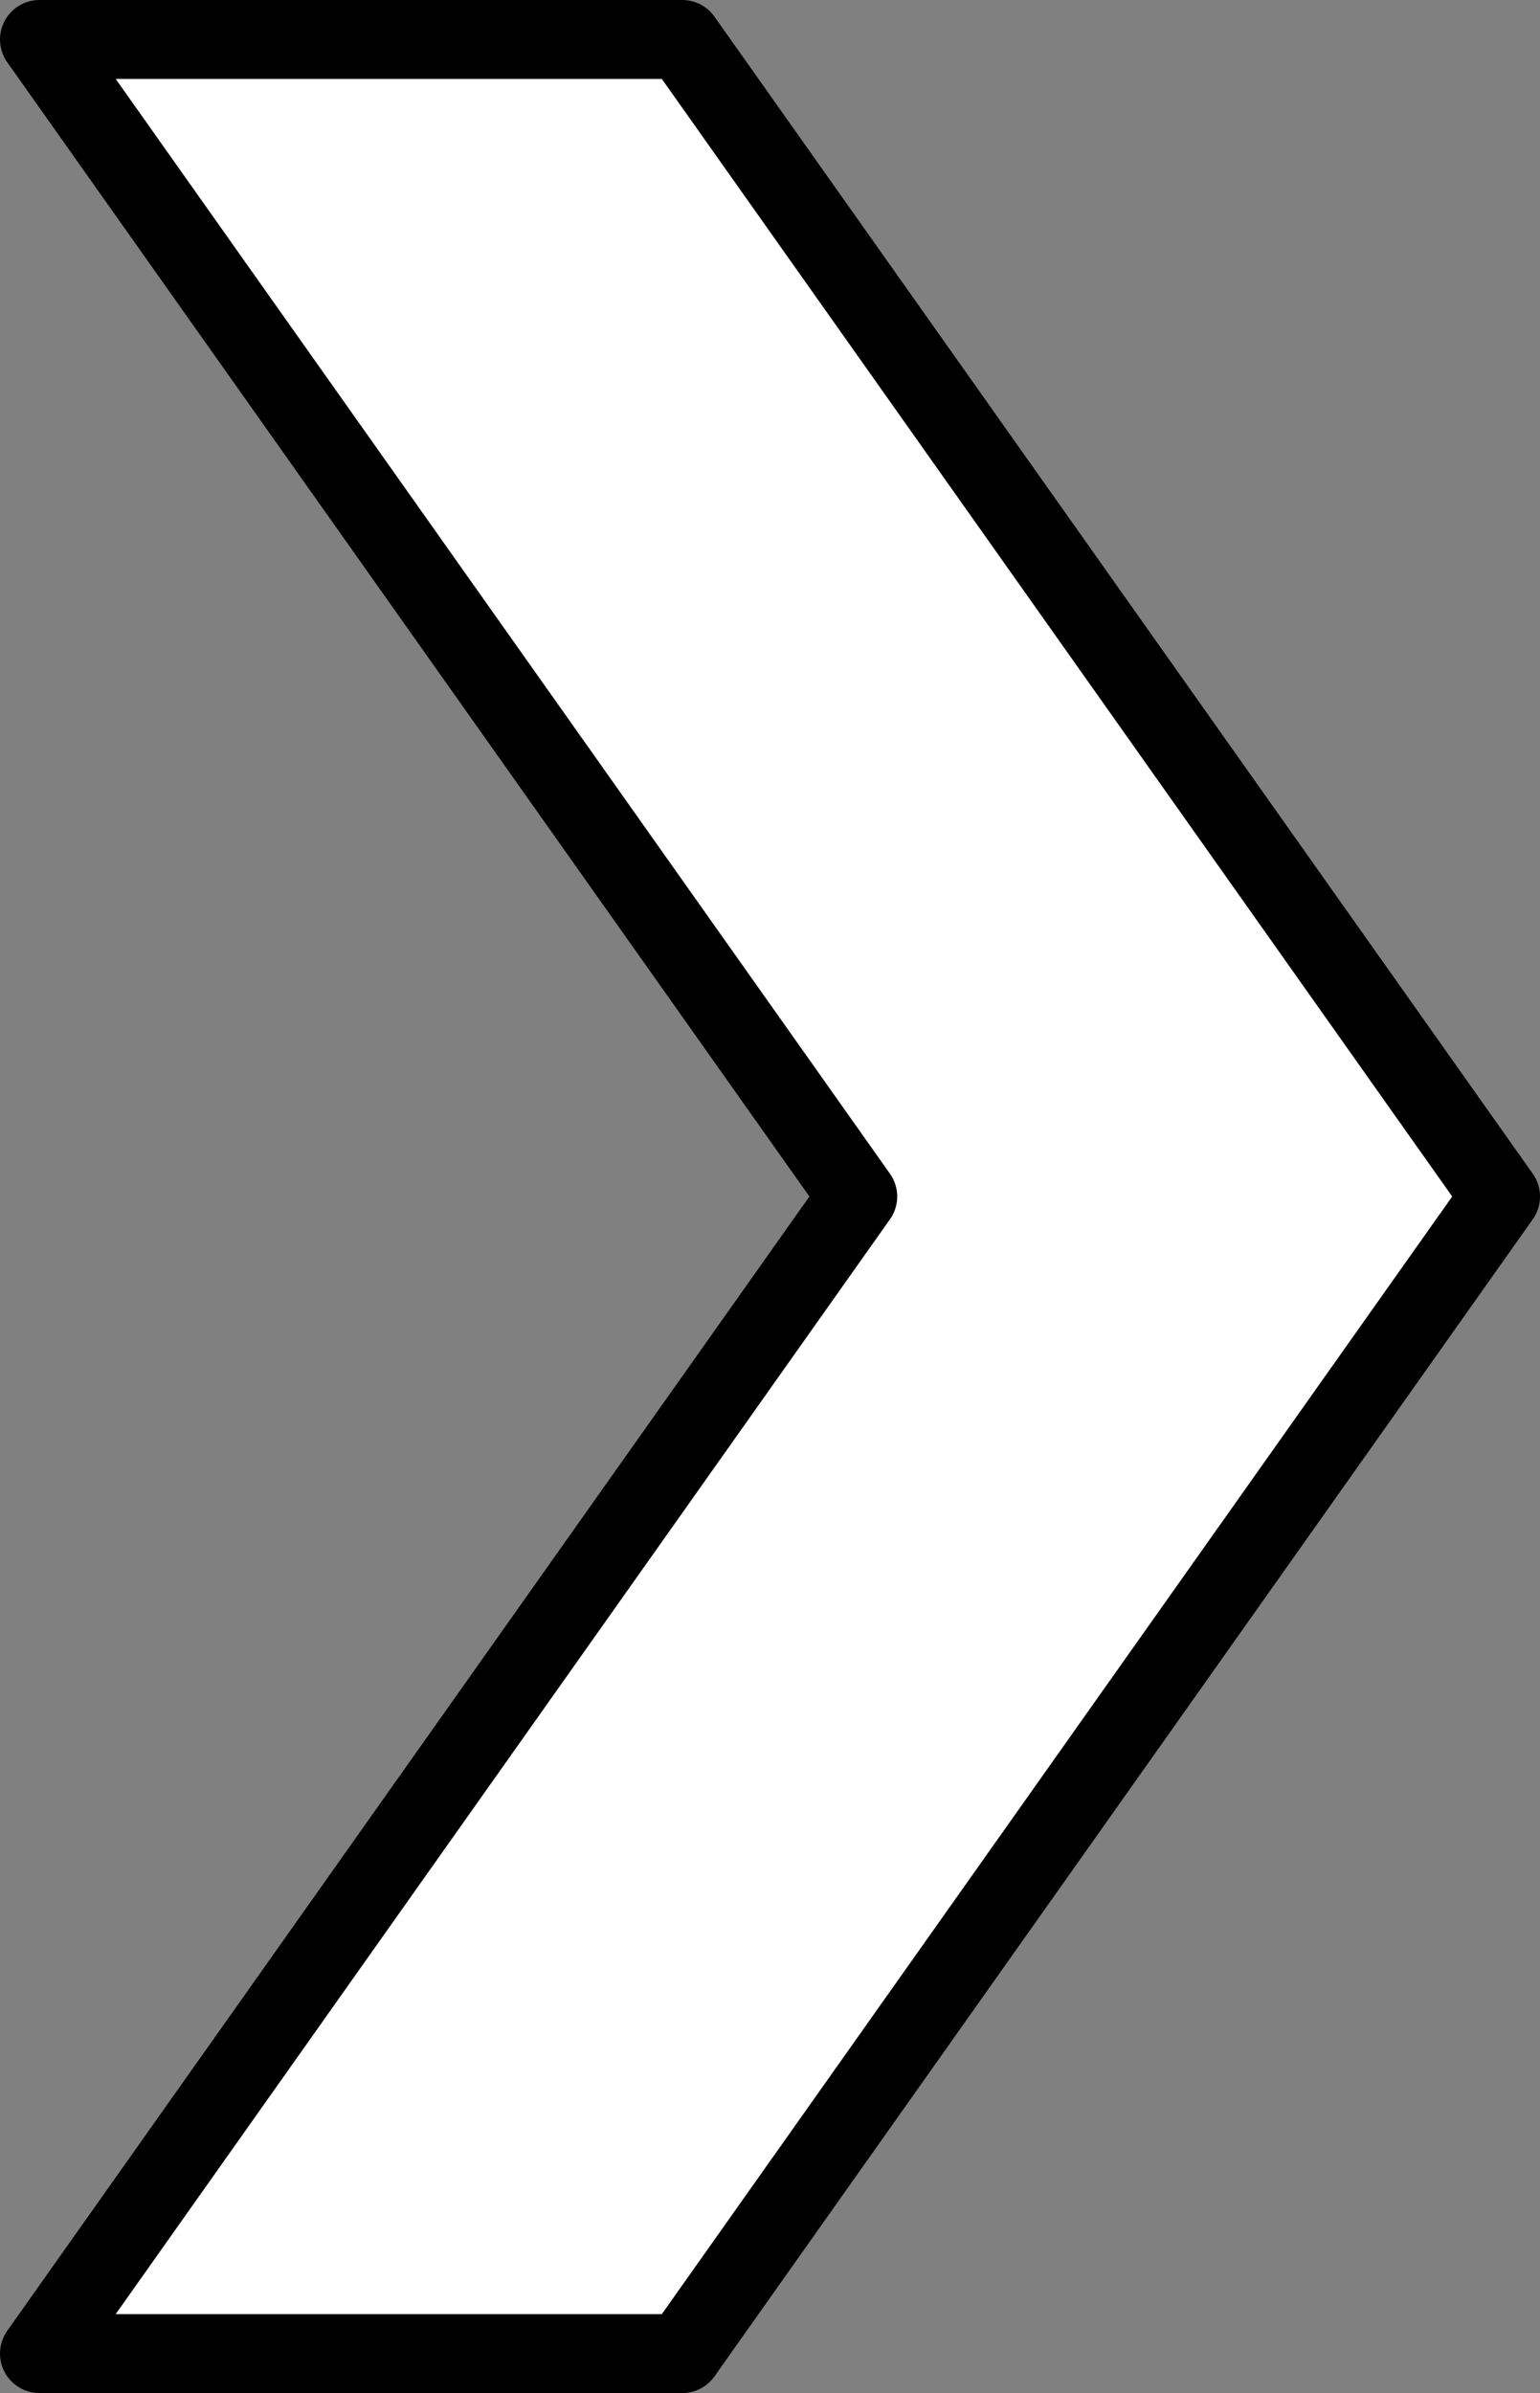 <svg xmlns="http://www.w3.org/2000/svg" width="58.543" height="90.93" viewBox="0 0 58.543 90.93">
  <rect x="0" y="0" width="58.543" height="90.93" fill="#808080" stroke="none"/>
  <path id="Arrow" d="M-20,0,11.107,43.965-20,87.931H4.436L35.543,43.965,4.436,0Z" transform="translate(21.5 1.5)" fill="#fff" stroke="#000" stroke-linejoin="round" stroke-width="3"/>
</svg>
